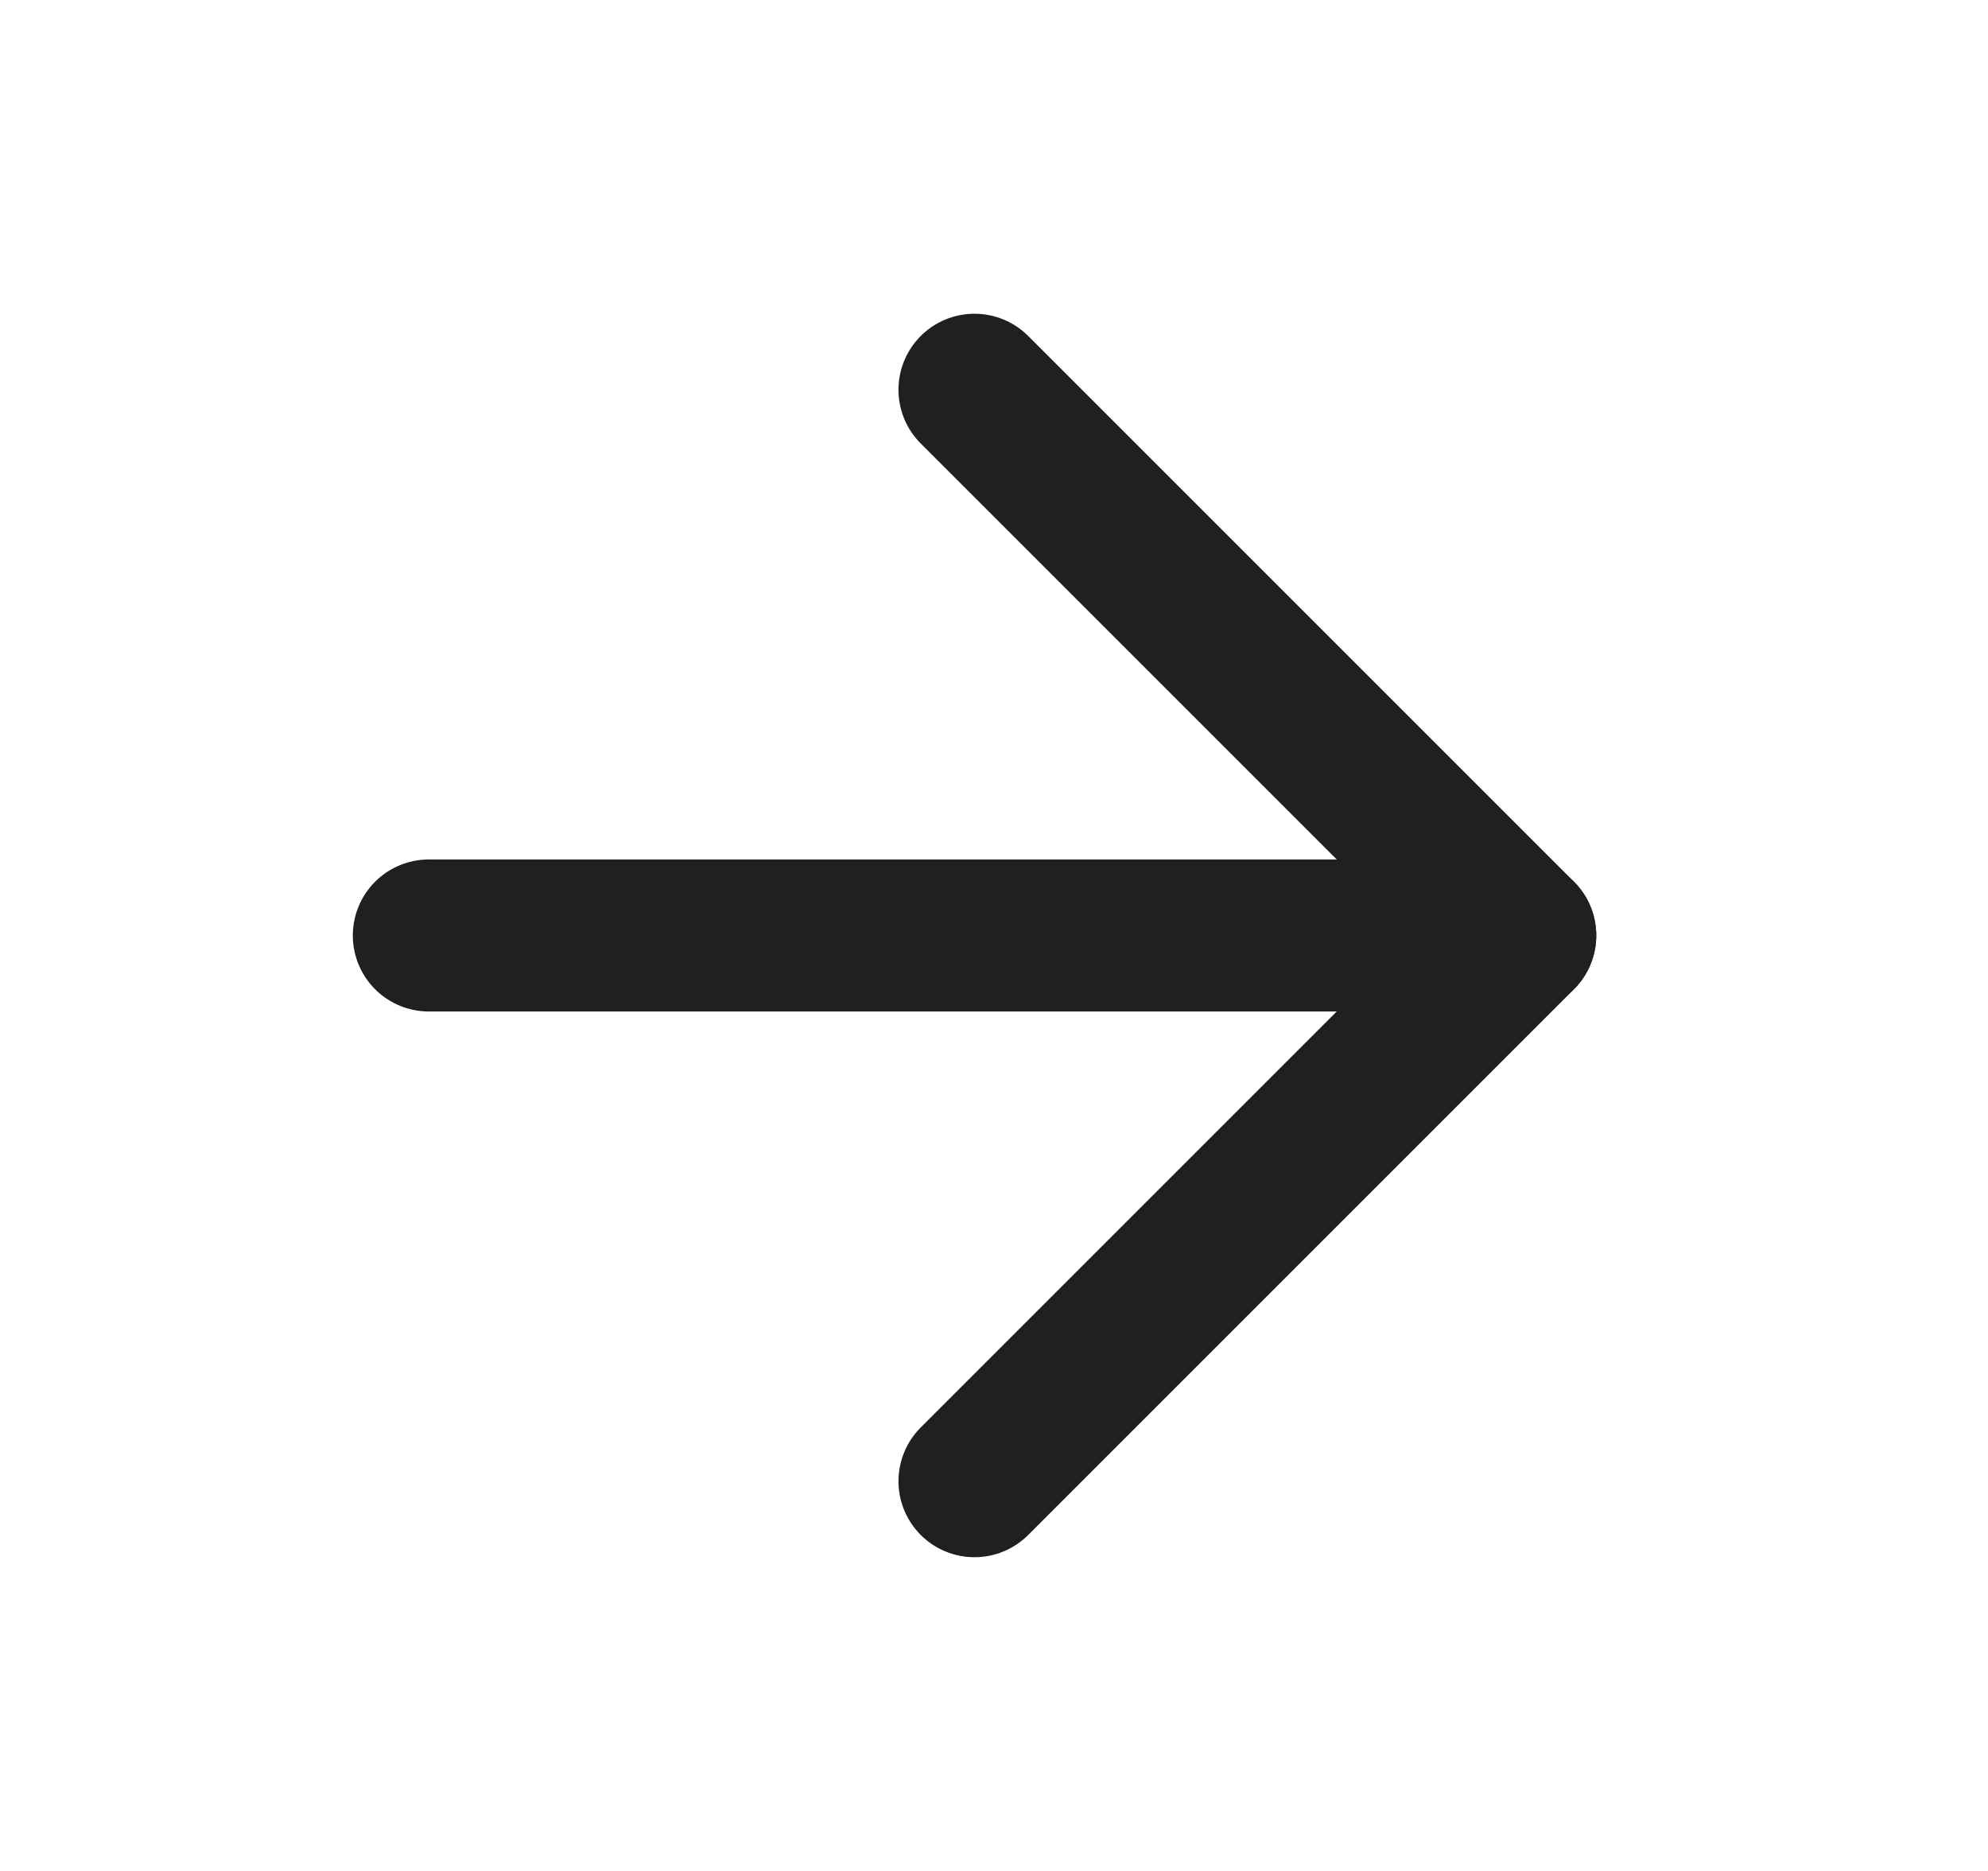 <svg width="17" height="16" viewBox="0 0 17 16" fill="none" xmlns="http://www.w3.org/2000/svg">
<path d="M3.667 8H13" stroke="#221F20" stroke-width="1.3" stroke-linecap="round" stroke-linejoin="round"/>
<path d="M8.333 3.333L13 8L8.333 12.667" stroke="#221F20" stroke-width="1.3" stroke-linecap="round" stroke-linejoin="round"/>
</svg>
